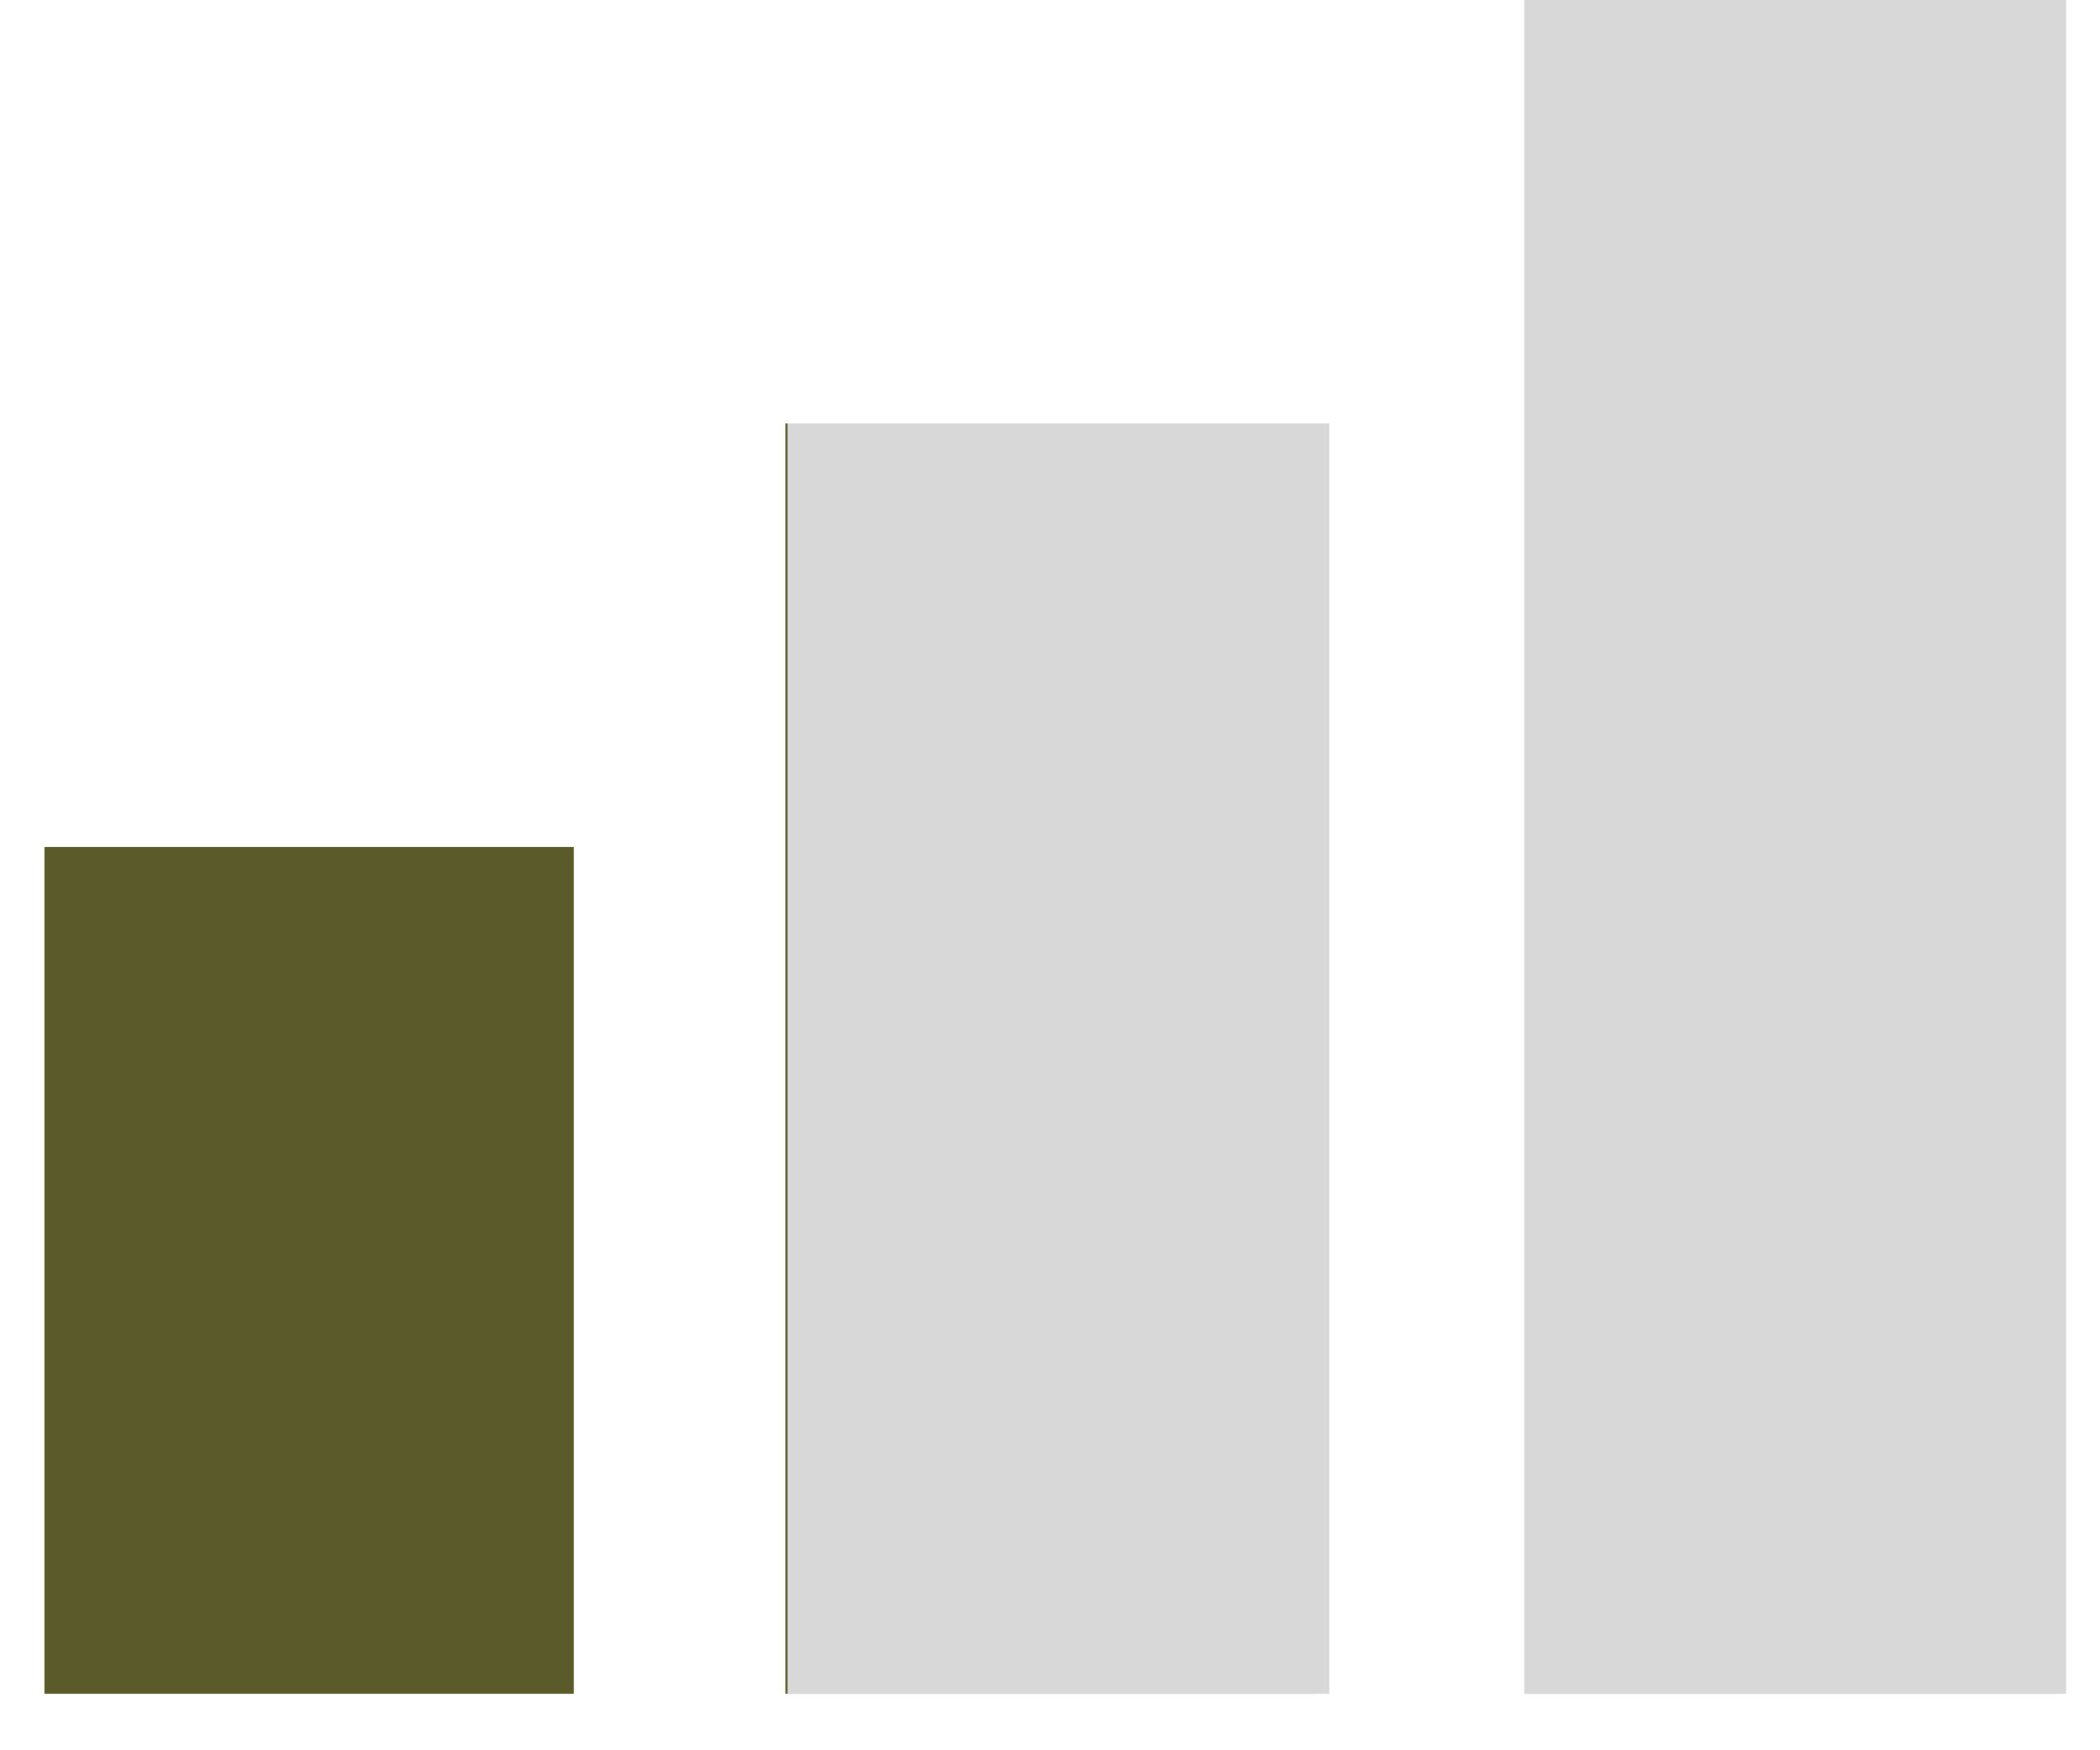 <svg xmlns="http://www.w3.org/2000/svg" xmlns:xlink="http://www.w3.org/1999/xlink" width="48" viewBox="0 0 36 30" height="40" preserveAspectRatio="xMidYMid meet"><defs><clipPath id="728d73ea1d"><path d="M 0.746 0 L 35.418 0 L 35.418 29.031 L 0.746 29.031 Z M 0.746 0 " clip-rule="nonzero"></path></clipPath><clipPath id="91f8ad407c"><path d="M 26.129 0 L 35.418 0 L 35.418 29.031 L 26.129 29.031 Z M 26.129 0 " clip-rule="nonzero"></path></clipPath><clipPath id="22d6403ac4"><path d="M 13.5 7.258 L 22.789 7.258 L 22.789 29.031 L 13.5 29.031 Z M 13.5 7.258 " clip-rule="nonzero"></path></clipPath></defs><g clip-path="url(#728d73ea1d)"><path fill="#5a5a2b" d="M 26.164 0 L 26.164 29.031 L 35.238 29.031 L 35.238 0 Z M 13.465 7.258 L 13.465 29.031 L 22.535 29.031 L 22.535 7.258 Z M 0.762 14.516 L 0.762 29.031 L 9.836 29.031 L 9.836 14.516 Z M 0.762 14.516 " fill-opacity="1" fill-rule="nonzero"></path></g><g clip-path="url(#91f8ad407c)"><path fill="#d8d8d8" d="M 26.129 -3.484 L 35.418 -3.484 L 35.418 29.031 L 26.129 29.031 Z M 26.129 -3.484 " fill-opacity="1" fill-rule="nonzero"></path></g><g clip-path="url(#22d6403ac4)"><path fill="#d8d8d8" d="M 13.5 7.258 L 22.789 7.258 L 22.789 29.031 L 13.5 29.031 Z M 13.5 7.258 " fill-opacity="1" fill-rule="nonzero"></path></g></svg>